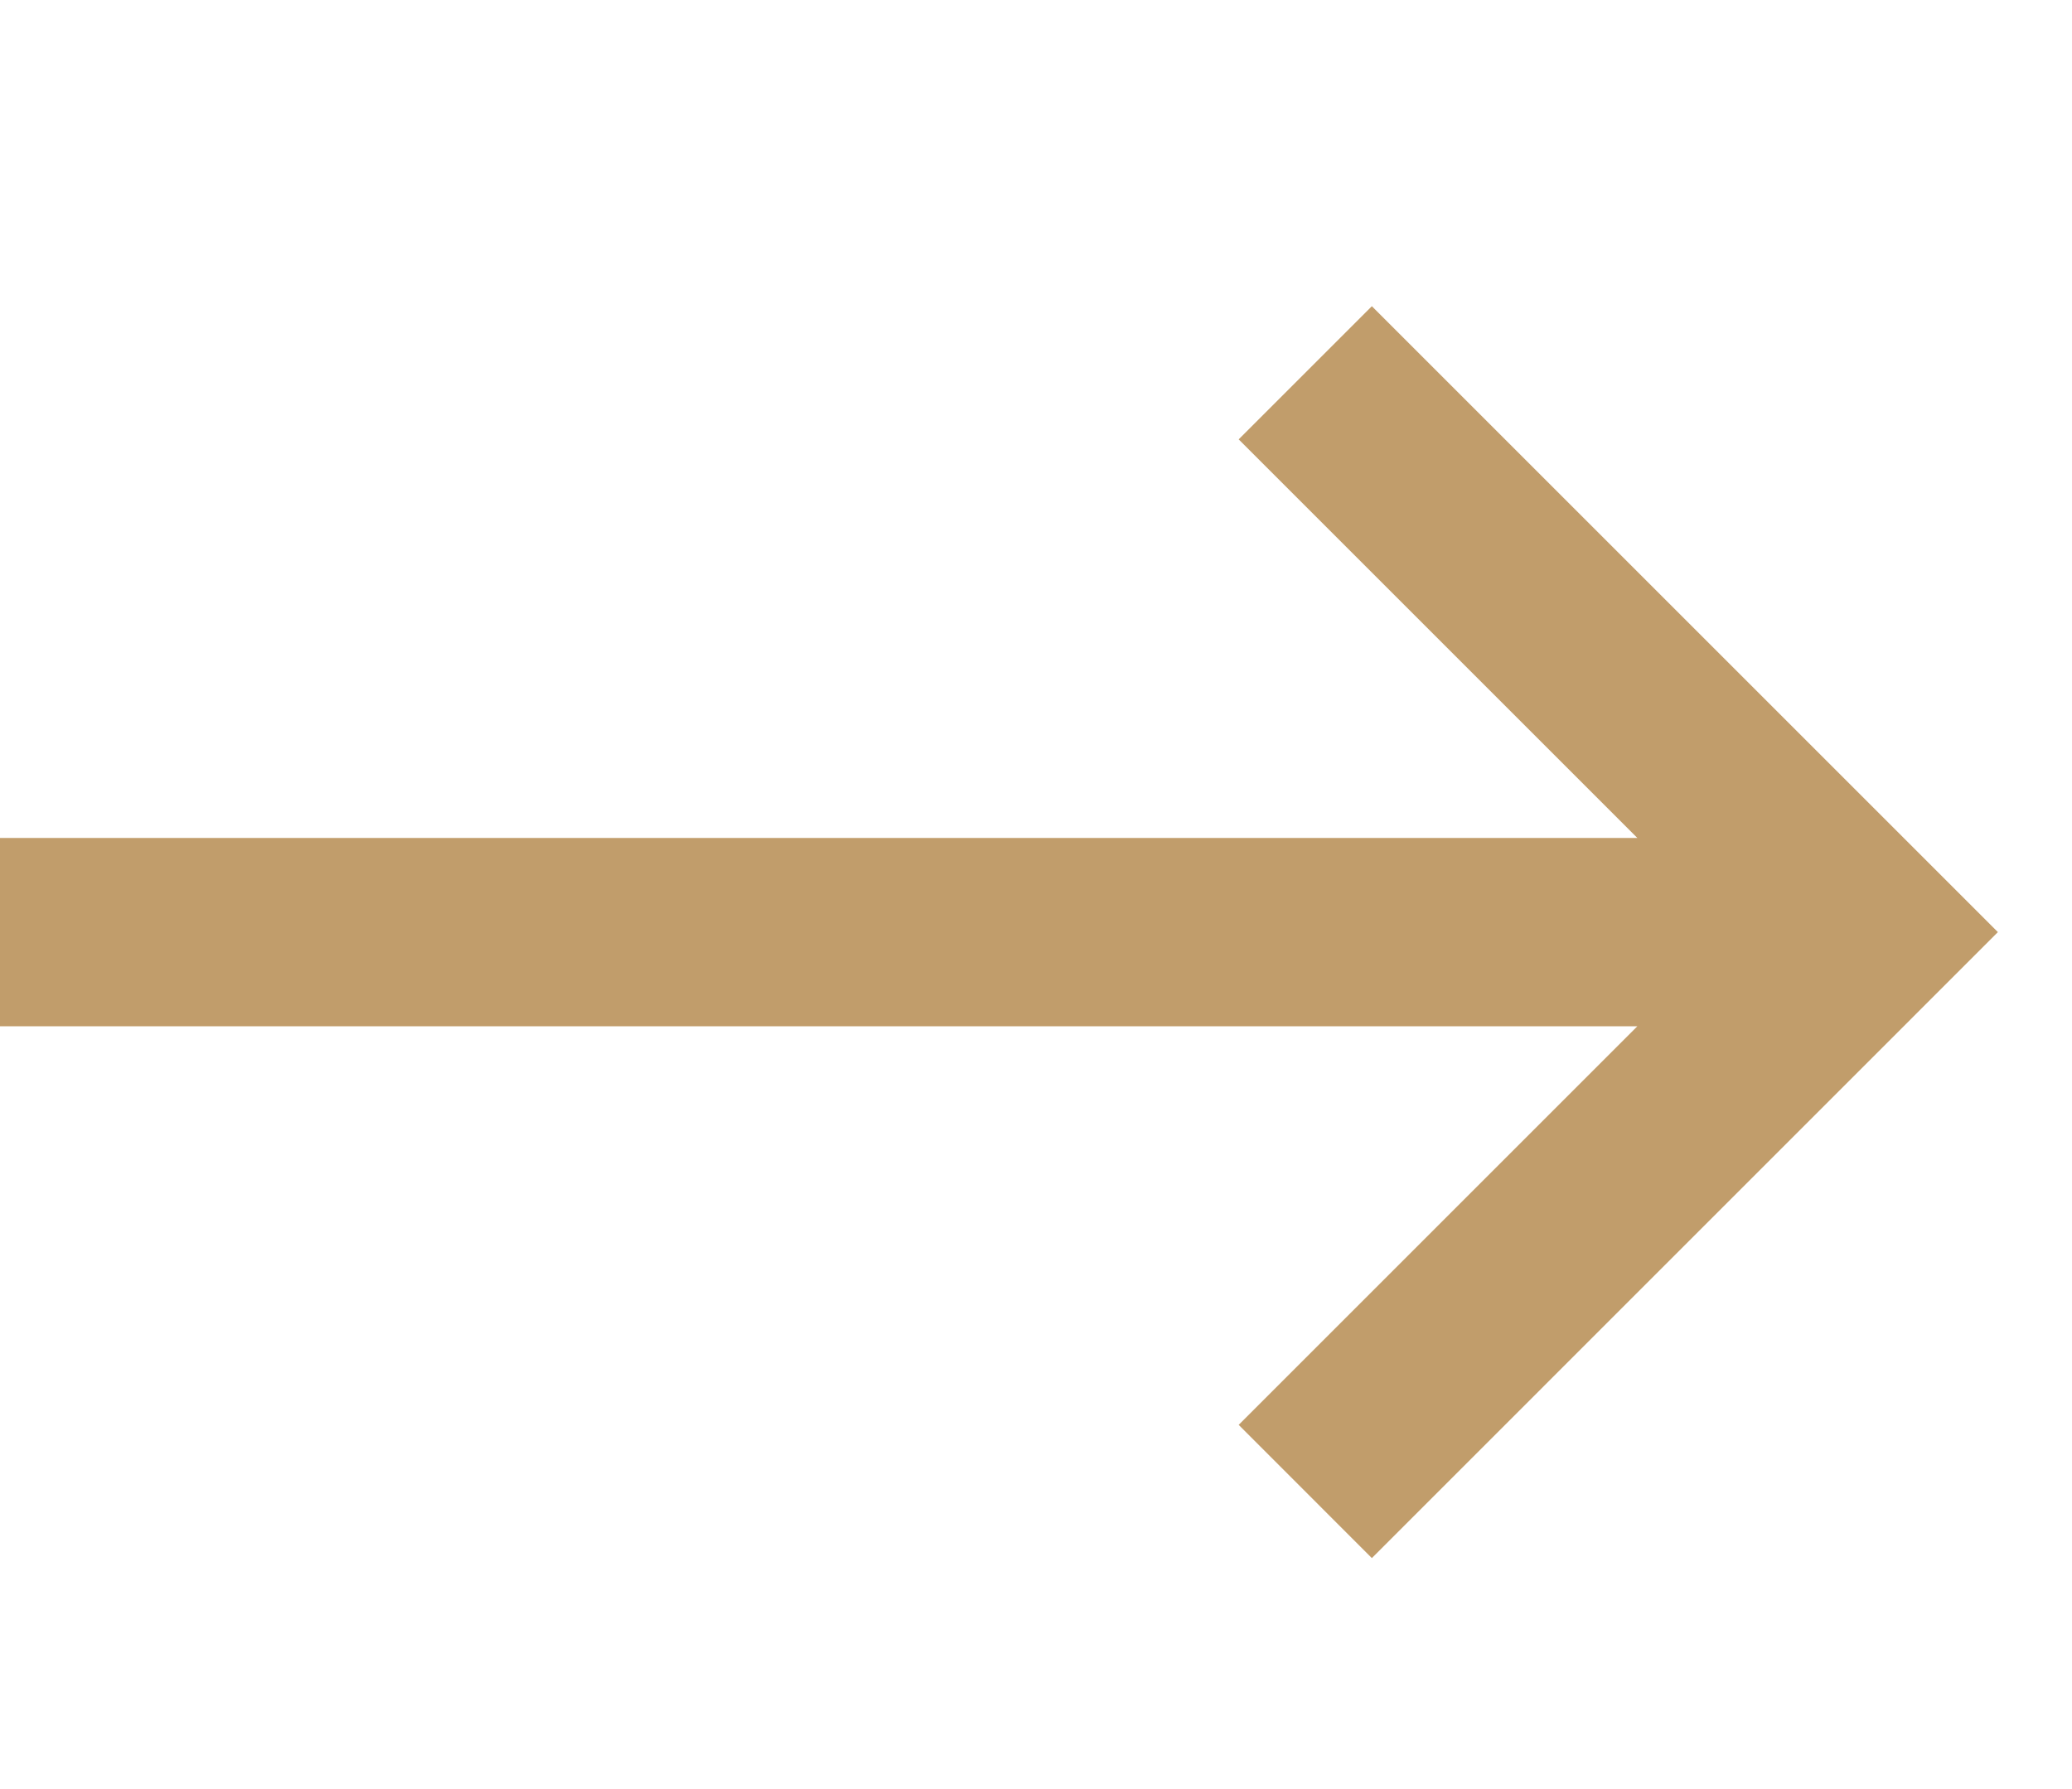 <?xml version="1.0" encoding="UTF-8"?> <svg xmlns="http://www.w3.org/2000/svg" width="22" height="19" viewBox="0 0 22 19" fill="none"> <path d="M17.385 10.899L0 10.899V8.899L17.385 8.899L13.152 4.666L14.566 3.252L21.213 9.899L14.566 16.547L13.152 15.132L17.385 10.899Z" fill="#C19D6B"></path> </svg> 